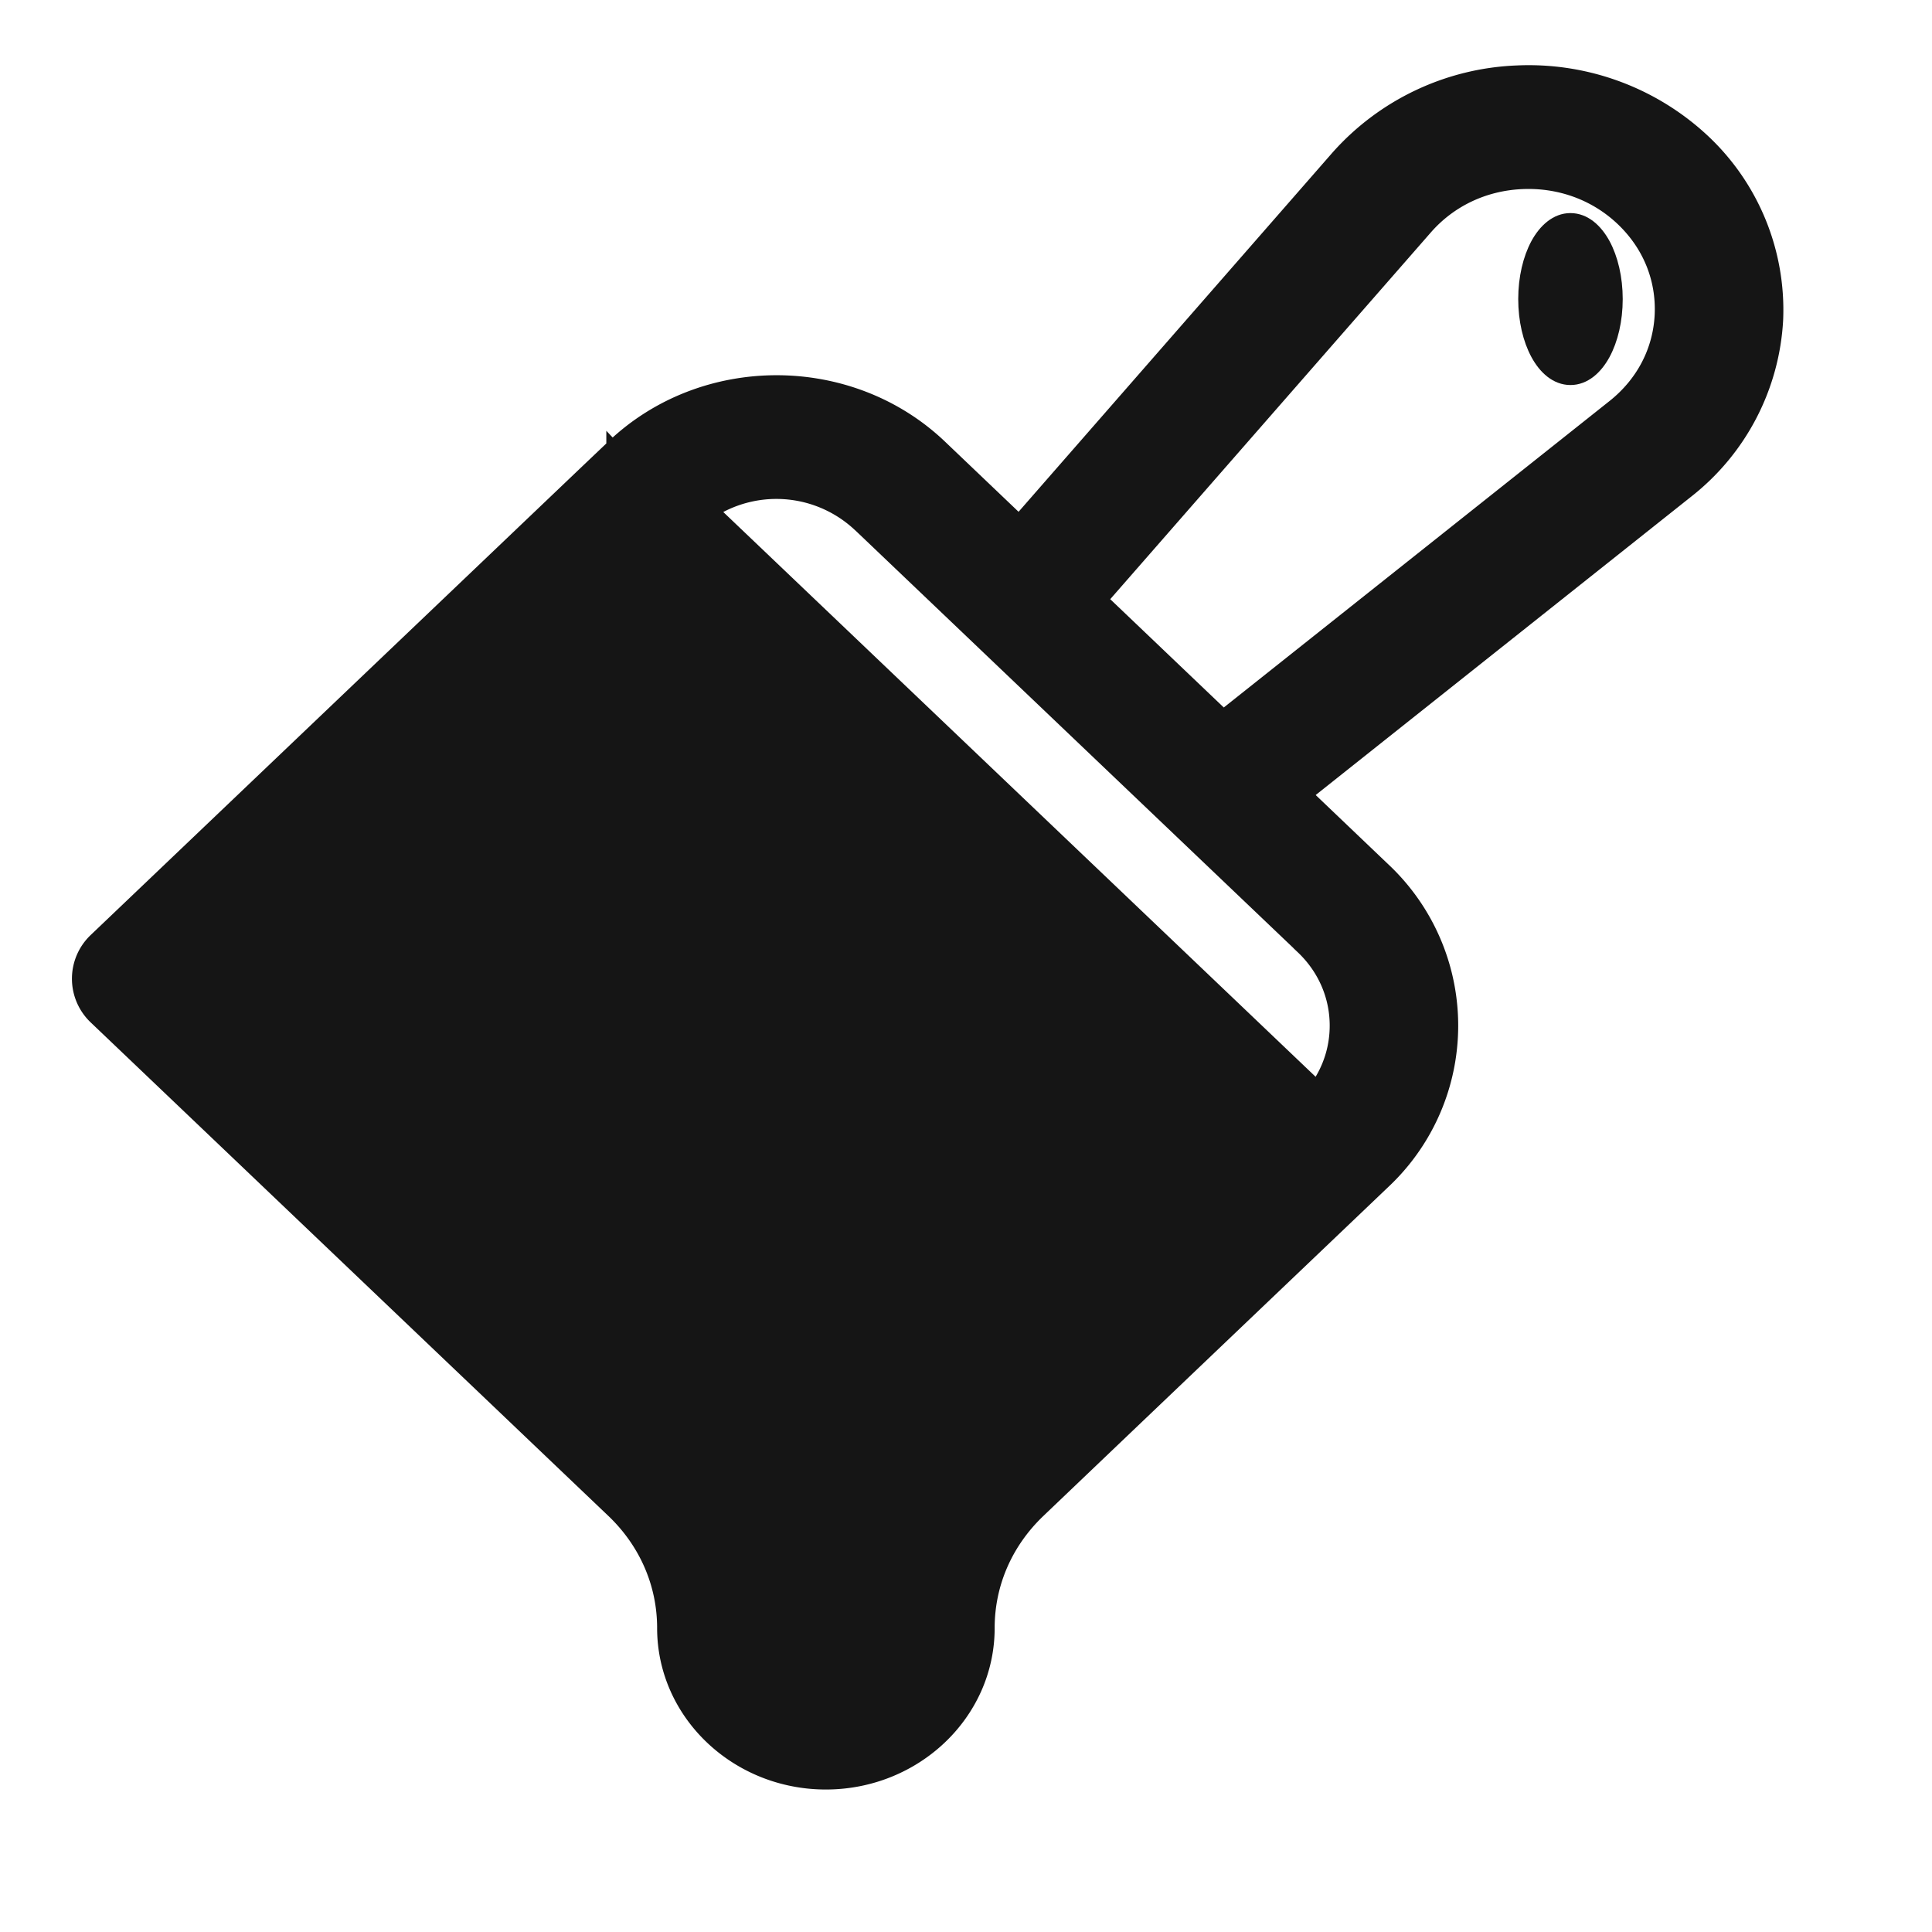 <svg viewBox="0 0 24 24" fill="none" xmlns="http://www.w3.org/2000/svg"><path d="m5.76 13.41-.052.054-.026-.024a1.76 1.76 0 0 1-.556-1.282c0-.485.198-.94.556-1.282l.701-.668a.526.526 0 0 0 0-.767.586.586 0 0 0-.407-.16.586.586 0 0 0-.407.16l-2.85 2.717 5.91 5.634a3.338 3.338 0 0 1 1.056 2.432c0 .296.254.543.574.543.32 0 .574-.247.574-.543 0-.92.376-1.783 1.056-2.432l1.225-1.168a.526.526 0 0 0 0-.766.597.597 0 0 0-.815 0l-.7.668a1.962 1.962 0 0 1-2.68 0l-.024-.023a1.756 1.756 0 0 1 0-2.564l.242-.231a.325.325 0 0 0 .103-.238l-3.48-.06zm0 0-.052.054c.739.704 1.94.704 2.678 0l.242-.231a.374.374 0 0 1 .509 0l-3.378.176zm4.346-1.107.052-.054c.341.326.53.76.53 1.221 0 .462-.189.896-.53 1.221l-.242.231a.41.41 0 0 0 0 .597l.025.024a.467.467 0 0 0 .636 0l.701-.668a2.092 2.092 0 0 1 2.857 0c.141.134.257.284.348.444l.868-.828-7.54-7.188-.866.826c.165.086.32.195.46.328.79.754.79 1.98 0 2.734l-.701.668a.409.409 0 0 0 0 .597l.025.024 3.377-.177zm0 0 .052-.054a1.868 1.868 0 0 0-2.55 0l-.243.231m2.741-.177-2.741.177m0 0a.467.467 0 0 1-.636 0h.636zm.242-6.94.052.055-.052-.054-.306.291-6.119 5.834a.674.674 0 0 0 0 .984l6.426 6.126c.406.387.63.901.63 1.448 0 1.068.91 1.931 2.021 1.931 1.112 0 2.022-.863 2.022-1.931 0-.547.223-1.06.63-1.448v-.001h.001l1.223-1.167 2.753-2.625.306-.292a2.672 2.672 0 0 0 0-3.9l-.964-.92 4.734-3.762a2.915 2.915 0 0 0 1.112-2.136 2.888 2.888 0 0 0-.904-2.224 3.184 3.184 0 0 0-2.327-.861 3.156 3.156 0 0 0-2.237 1.058l-3.95 4.52-.97-.925c-1.126-1.073-2.956-1.073-4.081 0zm3.06.984.051-.054-.052.054 5.507 5.25.052-.054-.052.055c.272.258.42.602.42.966 0 .271-.082.53-.236.752L8.86 6.345a1.498 1.498 0 0 1 1.806.18zm8.243-4.25c.468-.02.91.143 1.24.458.331.316.5.734.48 1.178-.021.444-.23.845-.59 1.131l-4.842 3.847-1.51-1.44 4.03-4.61c.3-.343.723-.544 1.192-.564z" fill="#151515" stroke="#151515" stroke-width=".15"/><path d="M19.509 4.708c.178 0 .323-.131.419-.308.097-.179.155-.421.155-.685 0-.263-.058-.506-.155-.685-.096-.176-.24-.308-.42-.308-.177 0-.322.132-.418.308-.097.18-.155.422-.155.685 0 .264.058.506.155.685.096.177.24.308.419.308z" fill="#151515" stroke="#151515" stroke-width=".15"/></svg>